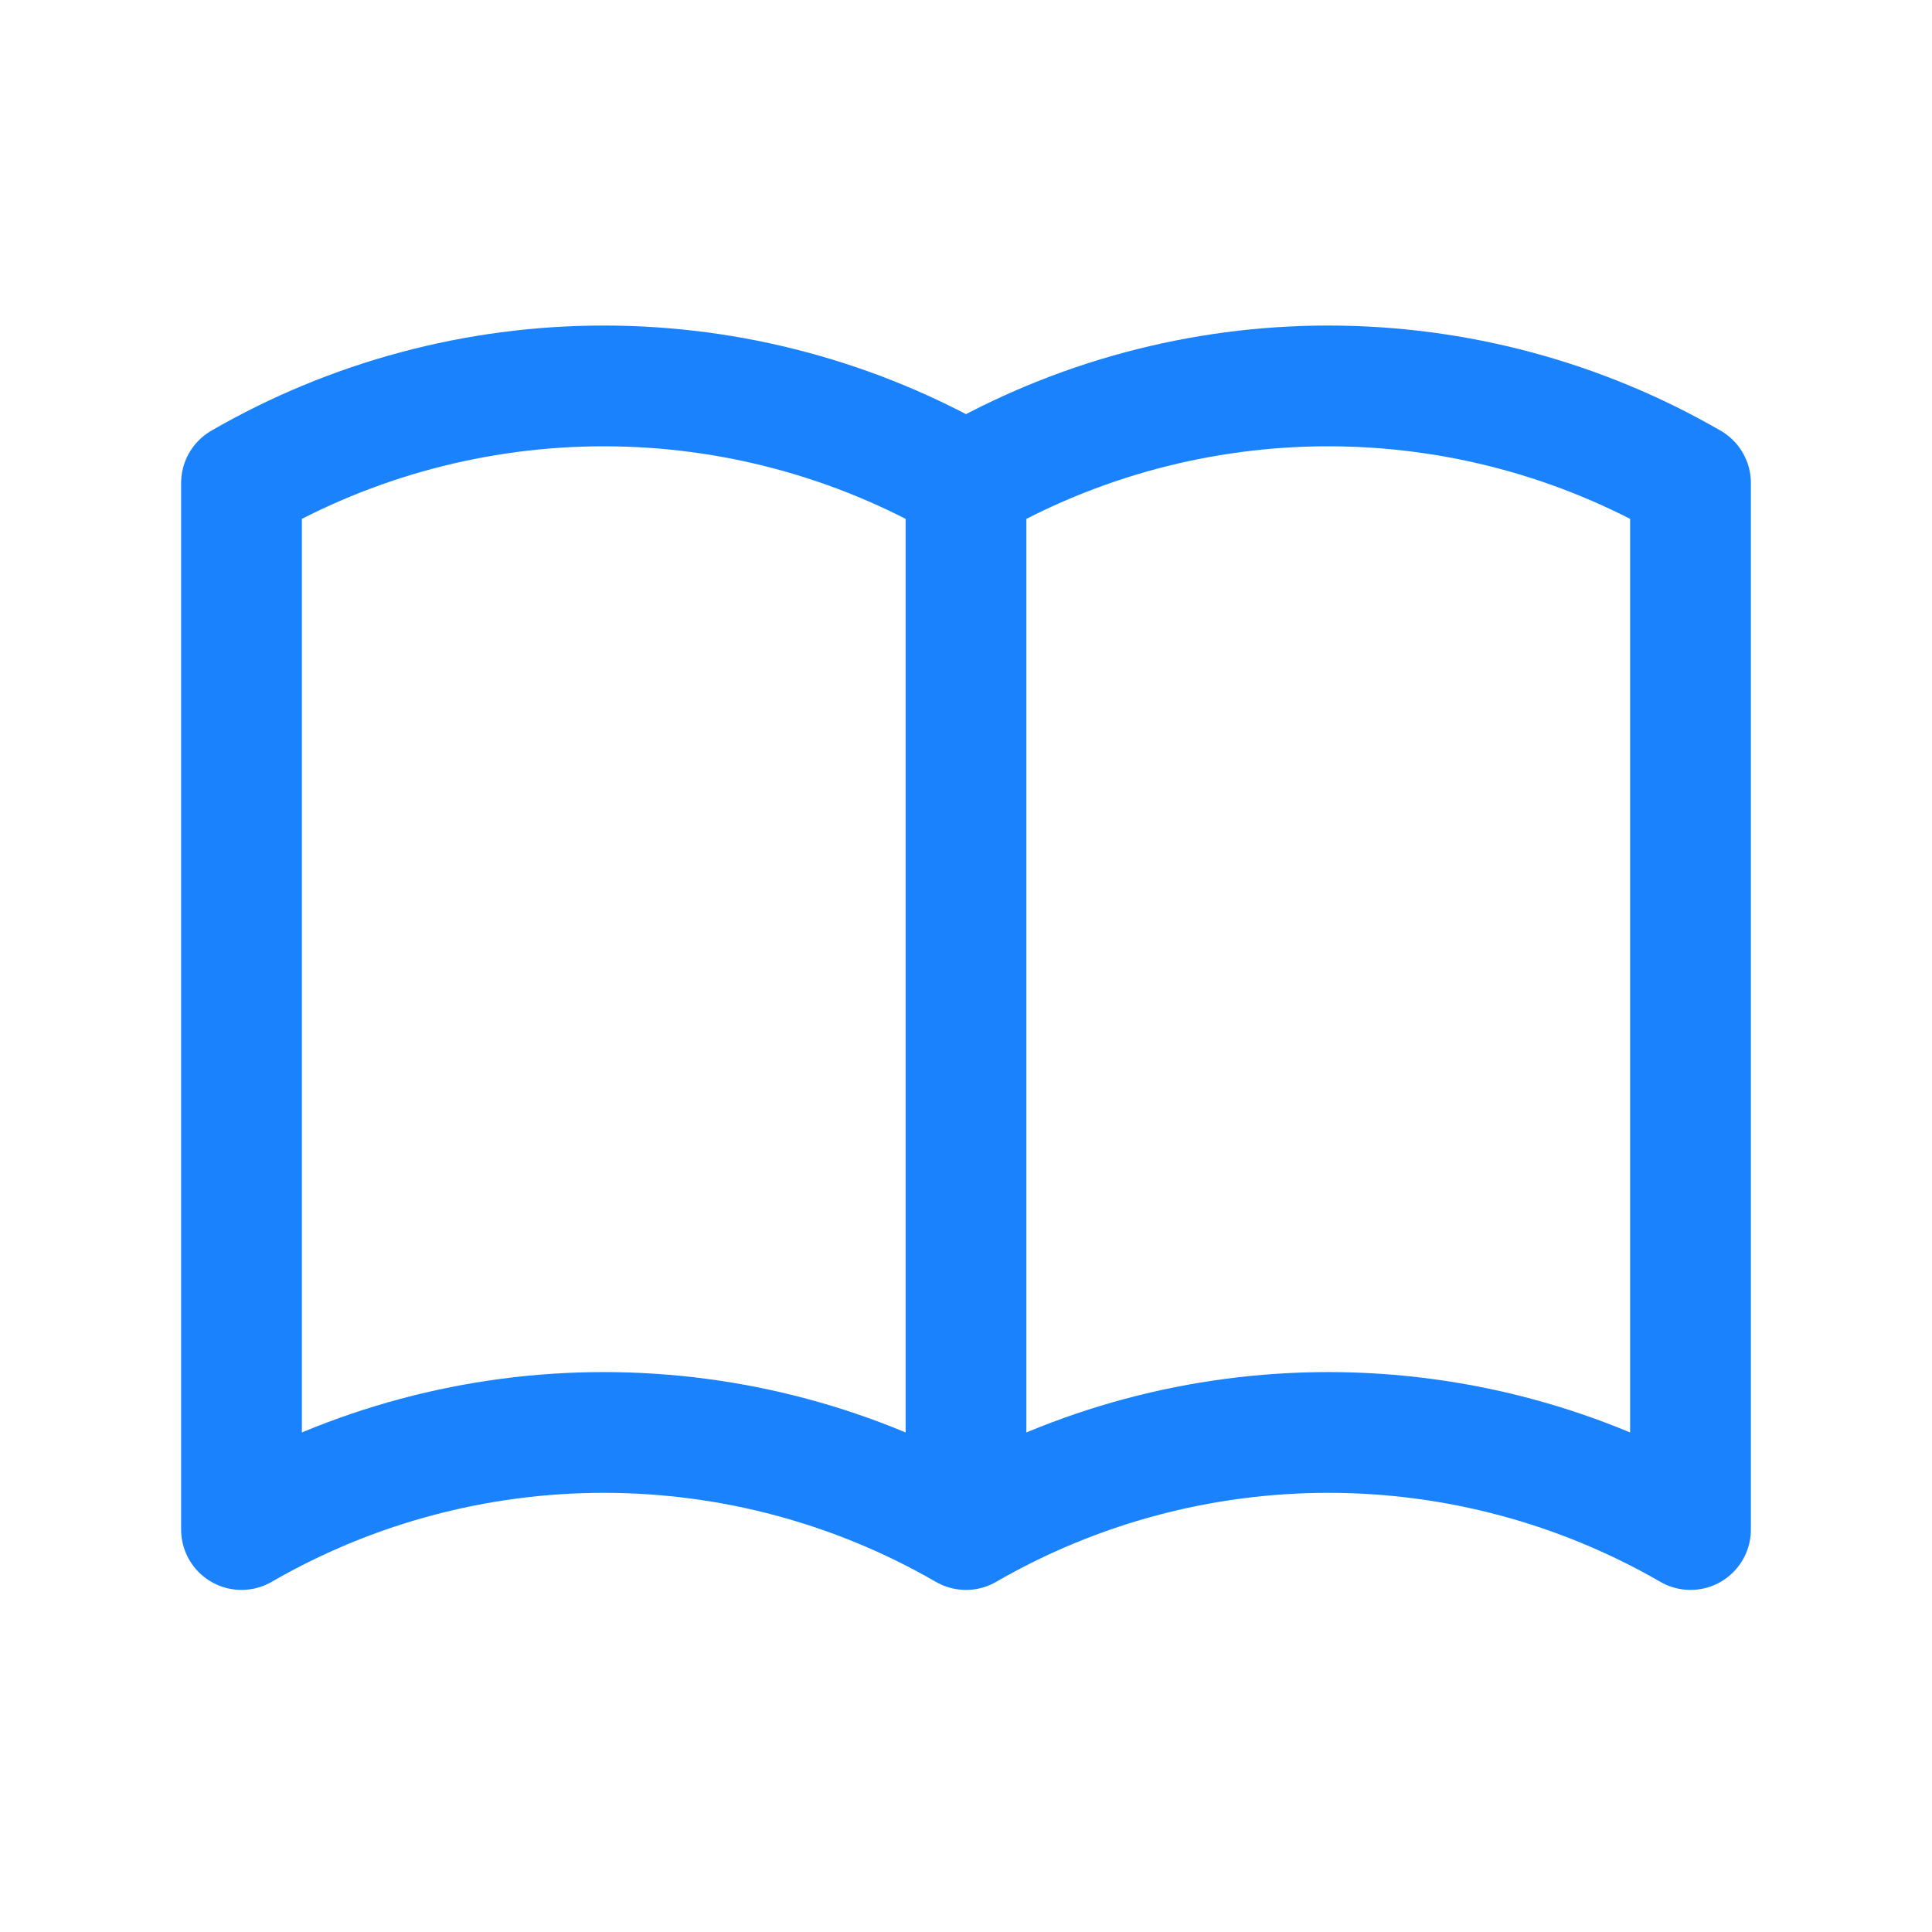 <svg width="16" height="16" viewBox="0 0 16 16" fill="none" xmlns="http://www.w3.org/2000/svg">
<path d="M8 12.667C7.088 12.14 6.053 11.863 5 11.863C3.947 11.863 2.912 12.14 2 12.667V4C2.912 3.473 3.947 3.196 5 3.196C6.053 3.196 7.088 3.473 8 4M8 12.667C8.912 12.14 9.947 11.863 11 11.863C12.053 11.863 13.088 12.14 14 12.667V4C13.088 3.473 12.053 3.196 11 3.196C9.947 3.196 8.912 3.473 8 4M8 12.667V4" stroke="#1A82FC" stroke-linecap="round" stroke-linejoin="round"/>
</svg>
